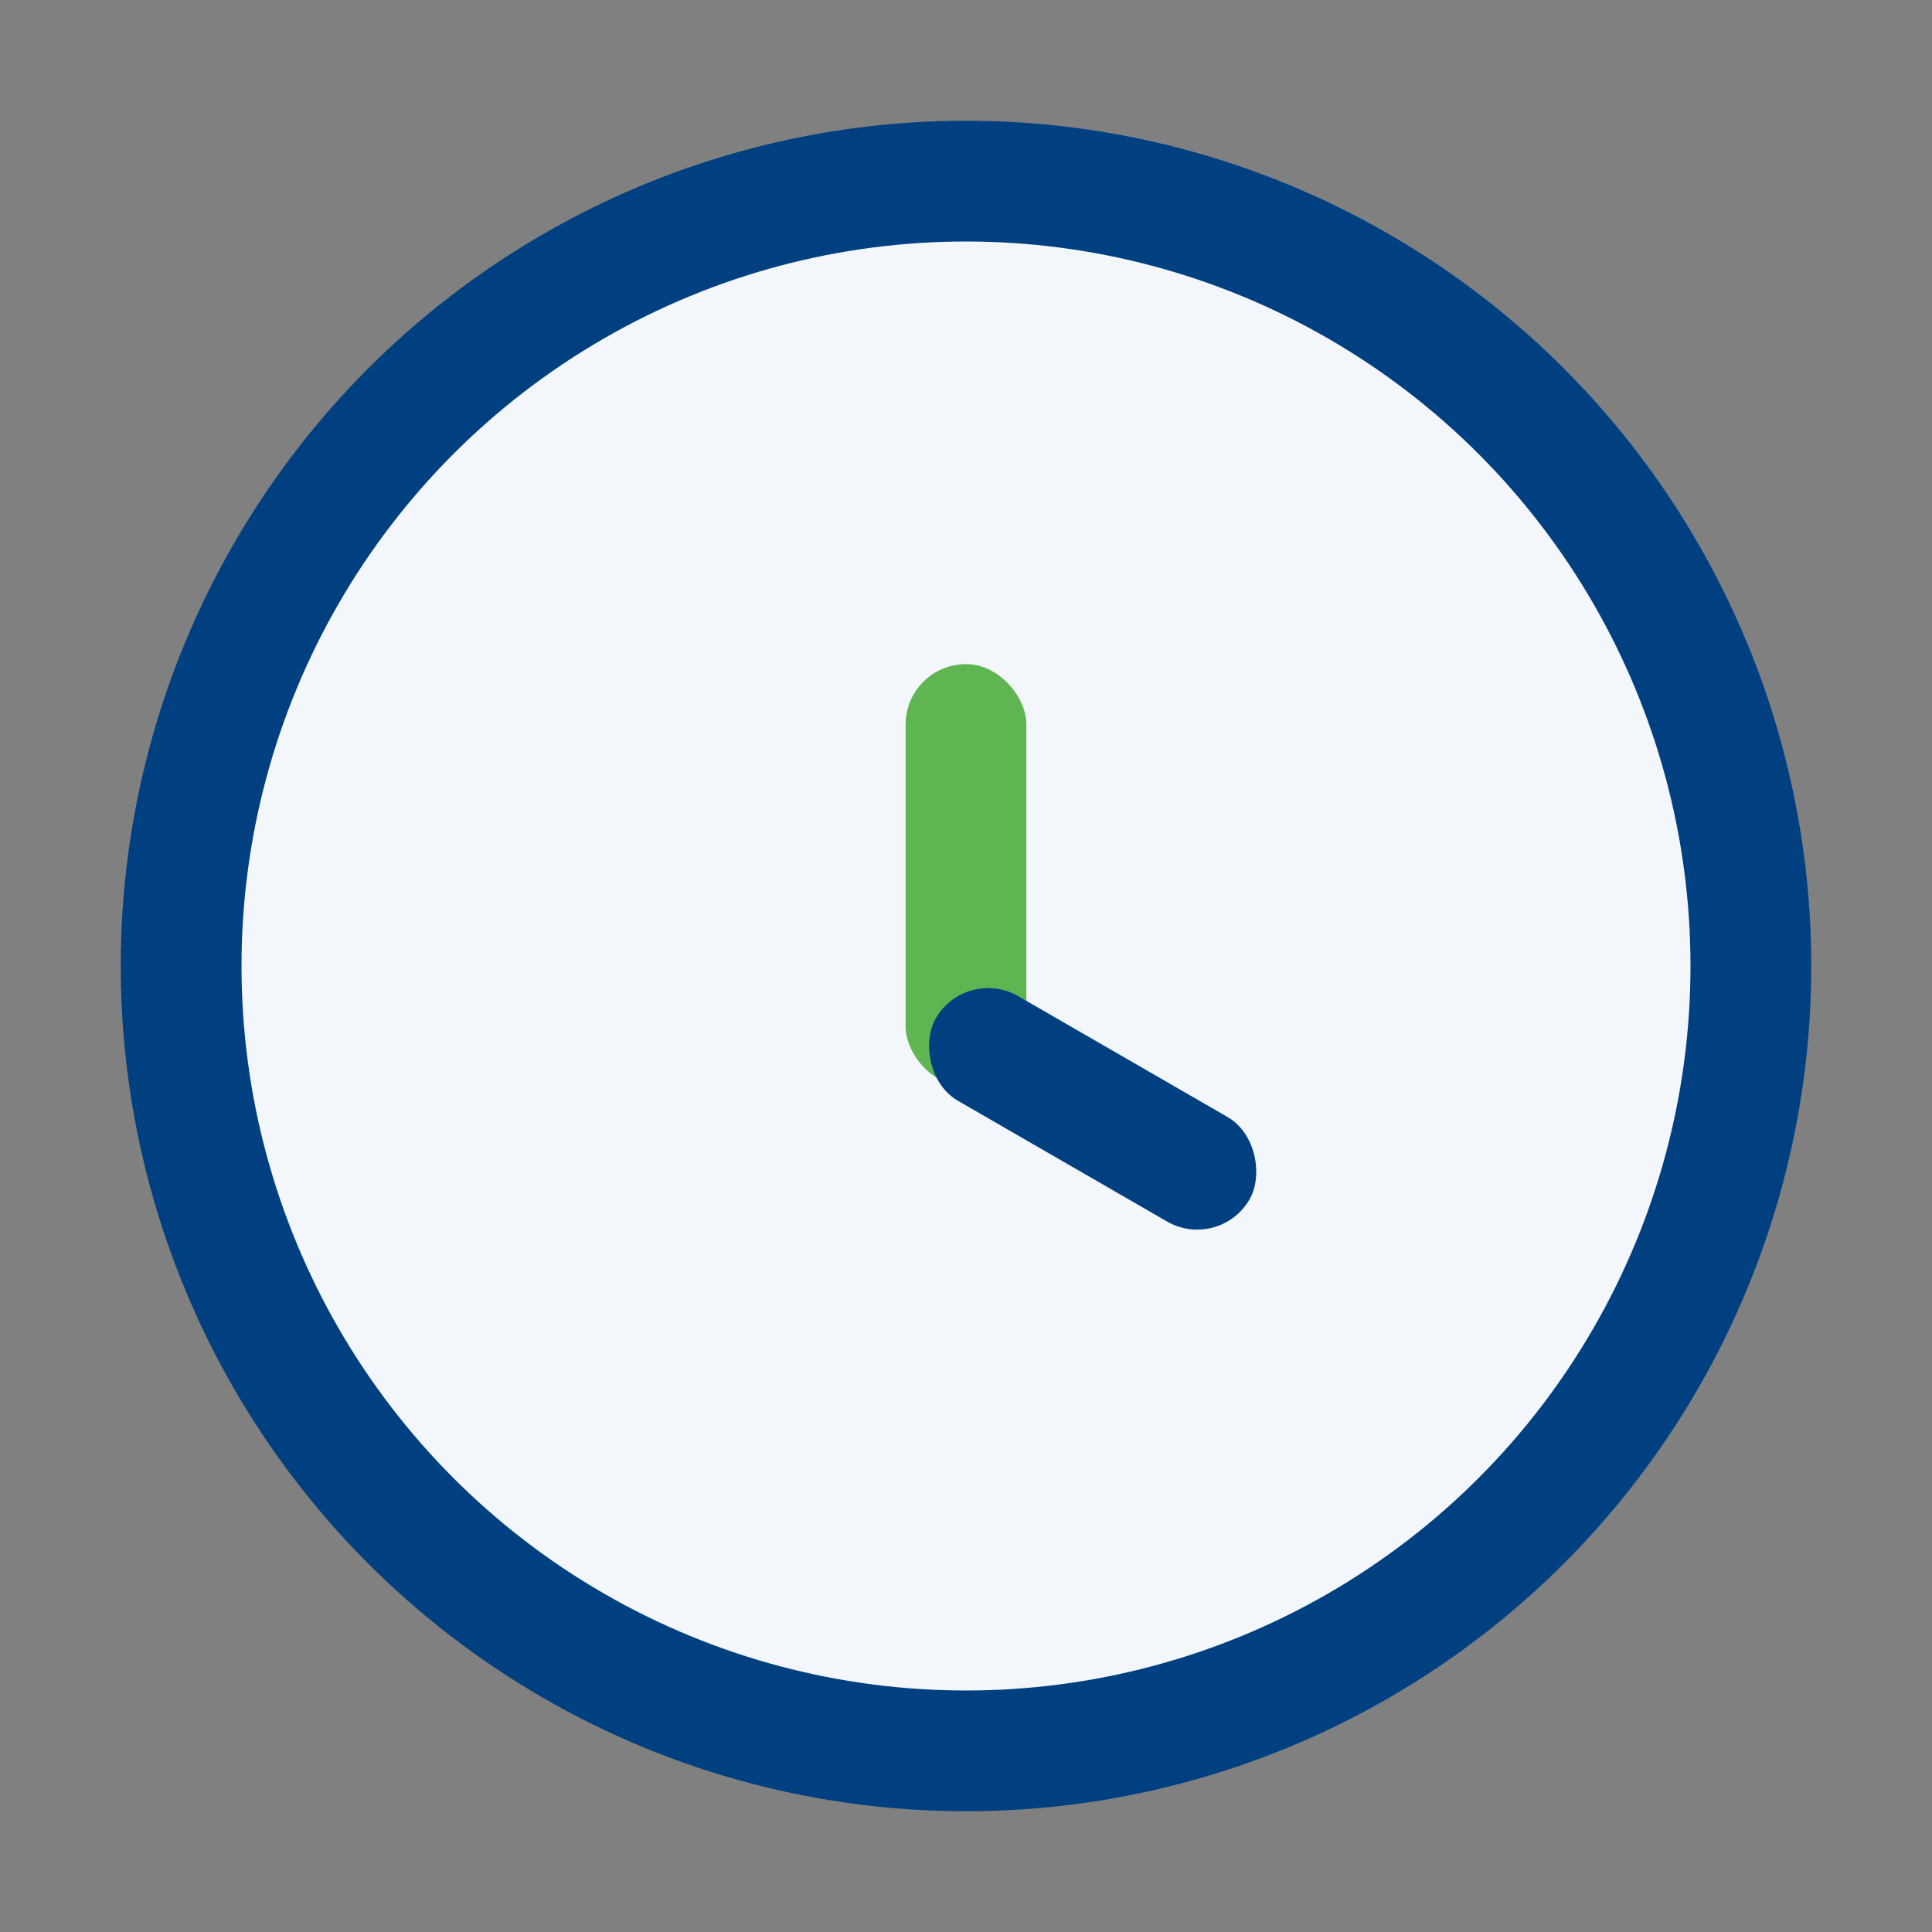 <?xml version="1.0" encoding="UTF-8"?>
<svg xmlns="http://www.w3.org/2000/svg" width="32" height="32" viewBox="0 0 32 32"><rect x="0" y="0" width="32" height="32" fill="#808080" stroke="none"/><circle cx="16" cy="16" r="13" fill="#F3F6FA" stroke="#004080" stroke-width="2"/><rect x="15" y="11" width="2" height="7" rx="1" fill="#5FB551"/><rect x="16" y="16" width="6" height="2" rx="1" transform="rotate(30 16 16)" fill="#004080"/></svg>